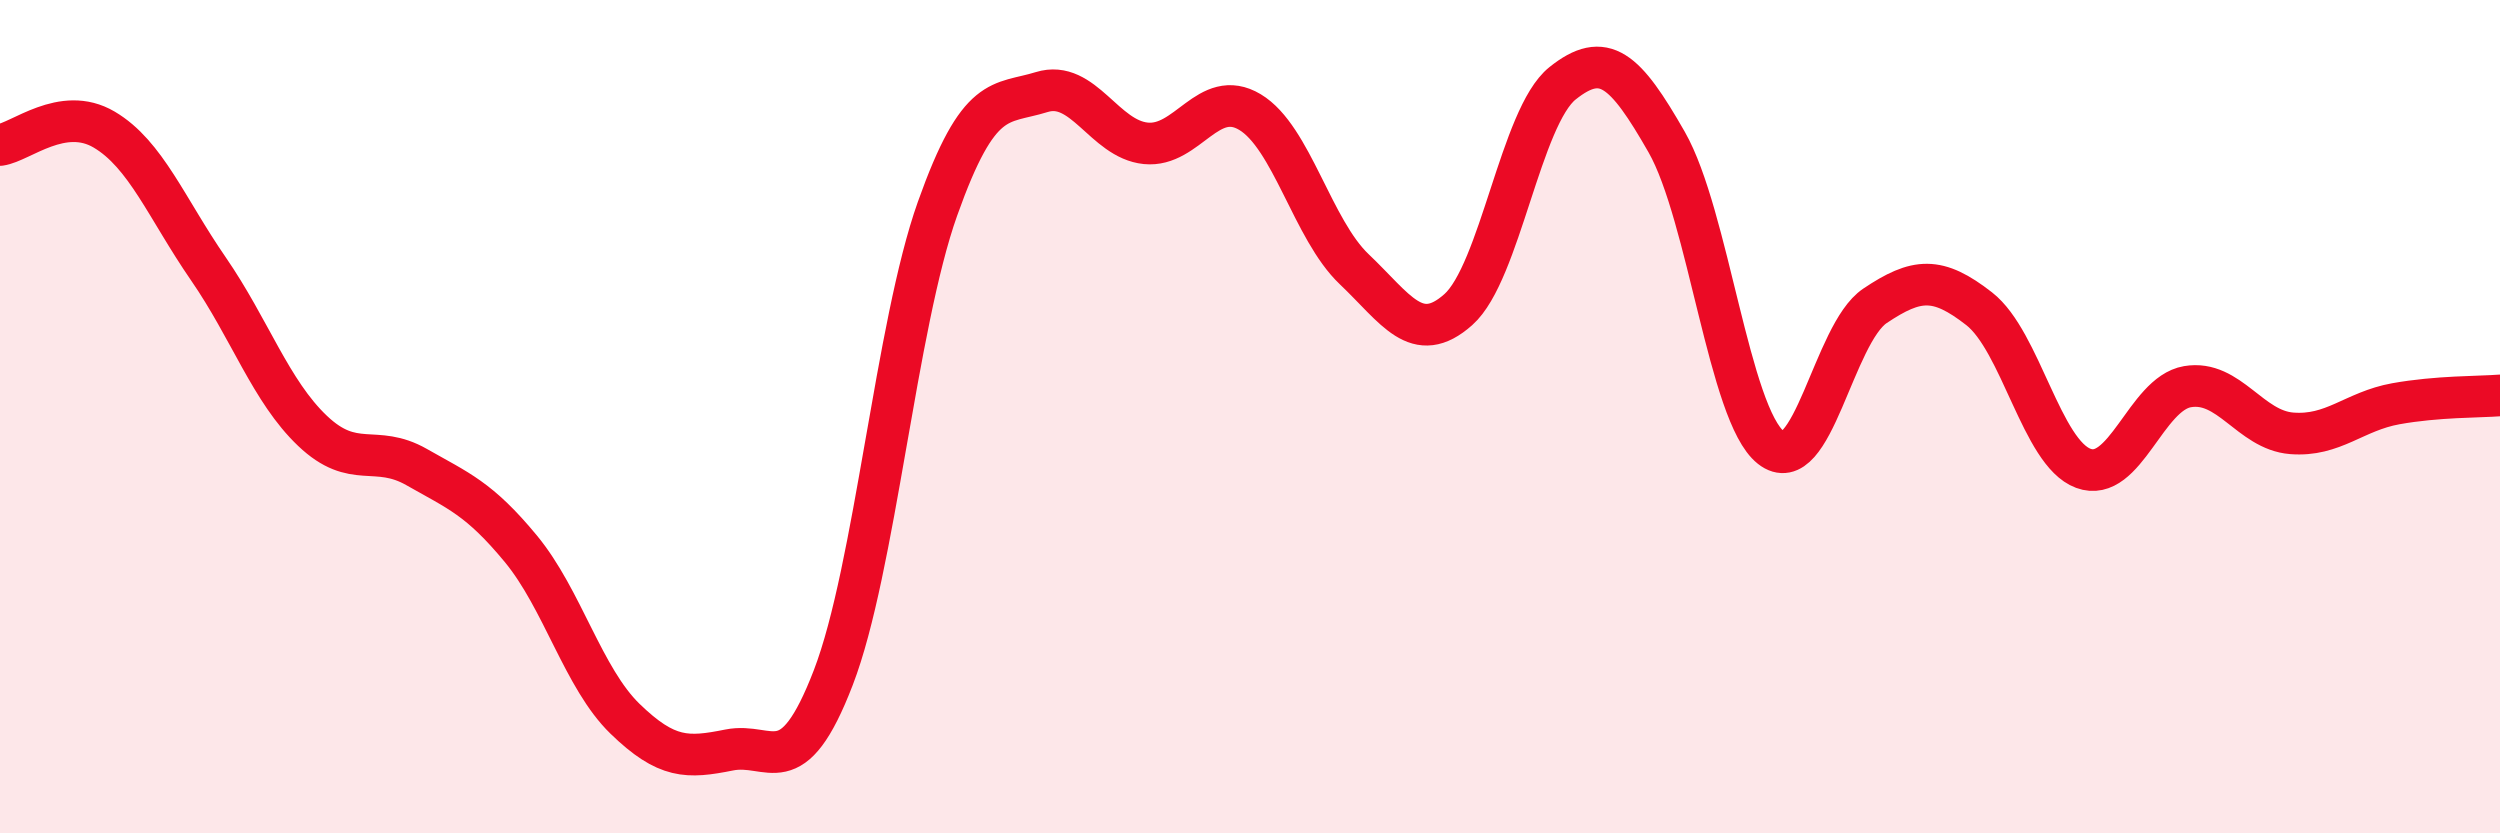
    <svg width="60" height="20" viewBox="0 0 60 20" xmlns="http://www.w3.org/2000/svg">
      <path
        d="M 0,3.48 C 0.5,3.41 1.5,2.52 2.5,3.11 C 3.5,3.7 4,5 5,6.45 C 6,7.9 6.5,9.39 7.5,10.34 C 8.5,11.29 9,10.64 10,11.21 C 11,11.78 11.5,11.96 12.5,13.17 C 13.5,14.38 14,16.28 15,17.25 C 16,18.22 16.5,18.2 17.5,18 C 18.5,17.8 19,18.86 20,16.26 C 21,13.66 21.5,7.82 22.5,5.01 C 23.5,2.2 24,2.52 25,2.21 C 26,1.9 26.5,3.34 27.5,3.44 C 28.5,3.54 29,2.09 30,2.69 C 31,3.29 31.5,5.51 32.5,6.46 C 33.5,7.41 34,8.32 35,7.43 C 36,6.54 36.5,2.8 37.5,2 C 38.5,1.2 39,1.66 40,3.41 C 41,5.16 41.5,9.95 42.5,10.74 C 43.5,11.53 44,8.01 45,7.34 C 46,6.67 46.5,6.63 47.5,7.41 C 48.5,8.19 49,10.87 50,11.24 C 51,11.61 51.5,9.45 52.5,9.28 C 53.5,9.11 54,10.32 55,10.4 C 56,10.48 56.5,9.87 57.5,9.69 C 58.5,9.51 59.5,9.53 60,9.49L60 20L0 20Z"
        fill="#EB0A25"
        opacity="0.1"
        stroke-linecap="round"
        stroke-linejoin="round"
      />
      <path
        d="M 0,3.48 C 0.5,3.41 1.5,2.52 2.5,3.11 C 3.5,3.7 4,5 5,6.45 C 6,7.9 6.5,9.39 7.5,10.34 C 8.5,11.29 9,10.64 10,11.21 C 11,11.78 11.5,11.96 12.5,13.17 C 13.5,14.38 14,16.28 15,17.25 C 16,18.22 16.5,18.2 17.5,18 C 18.5,17.8 19,18.86 20,16.26 C 21,13.66 21.5,7.82 22.5,5.01 C 23.5,2.2 24,2.52 25,2.21 C 26,1.9 26.5,3.34 27.5,3.44 C 28.5,3.54 29,2.09 30,2.69 C 31,3.29 31.5,5.51 32.5,6.46 C 33.5,7.41 34,8.32 35,7.43 C 36,6.54 36.5,2.8 37.5,2 C 38.5,1.2 39,1.66 40,3.41 C 41,5.16 41.5,9.95 42.5,10.74 C 43.5,11.53 44,8.01 45,7.34 C 46,6.67 46.5,6.63 47.5,7.41 C 48.5,8.19 49,10.87 50,11.24 C 51,11.61 51.5,9.45 52.5,9.28 C 53.5,9.11 54,10.32 55,10.4 C 56,10.48 56.5,9.87 57.5,9.69 C 58.5,9.51 59.5,9.53 60,9.49"
        stroke="#EB0A25"
        stroke-width="1"
        fill="none"
        stroke-linecap="round"
        stroke-linejoin="round"
      />
    </svg>
  